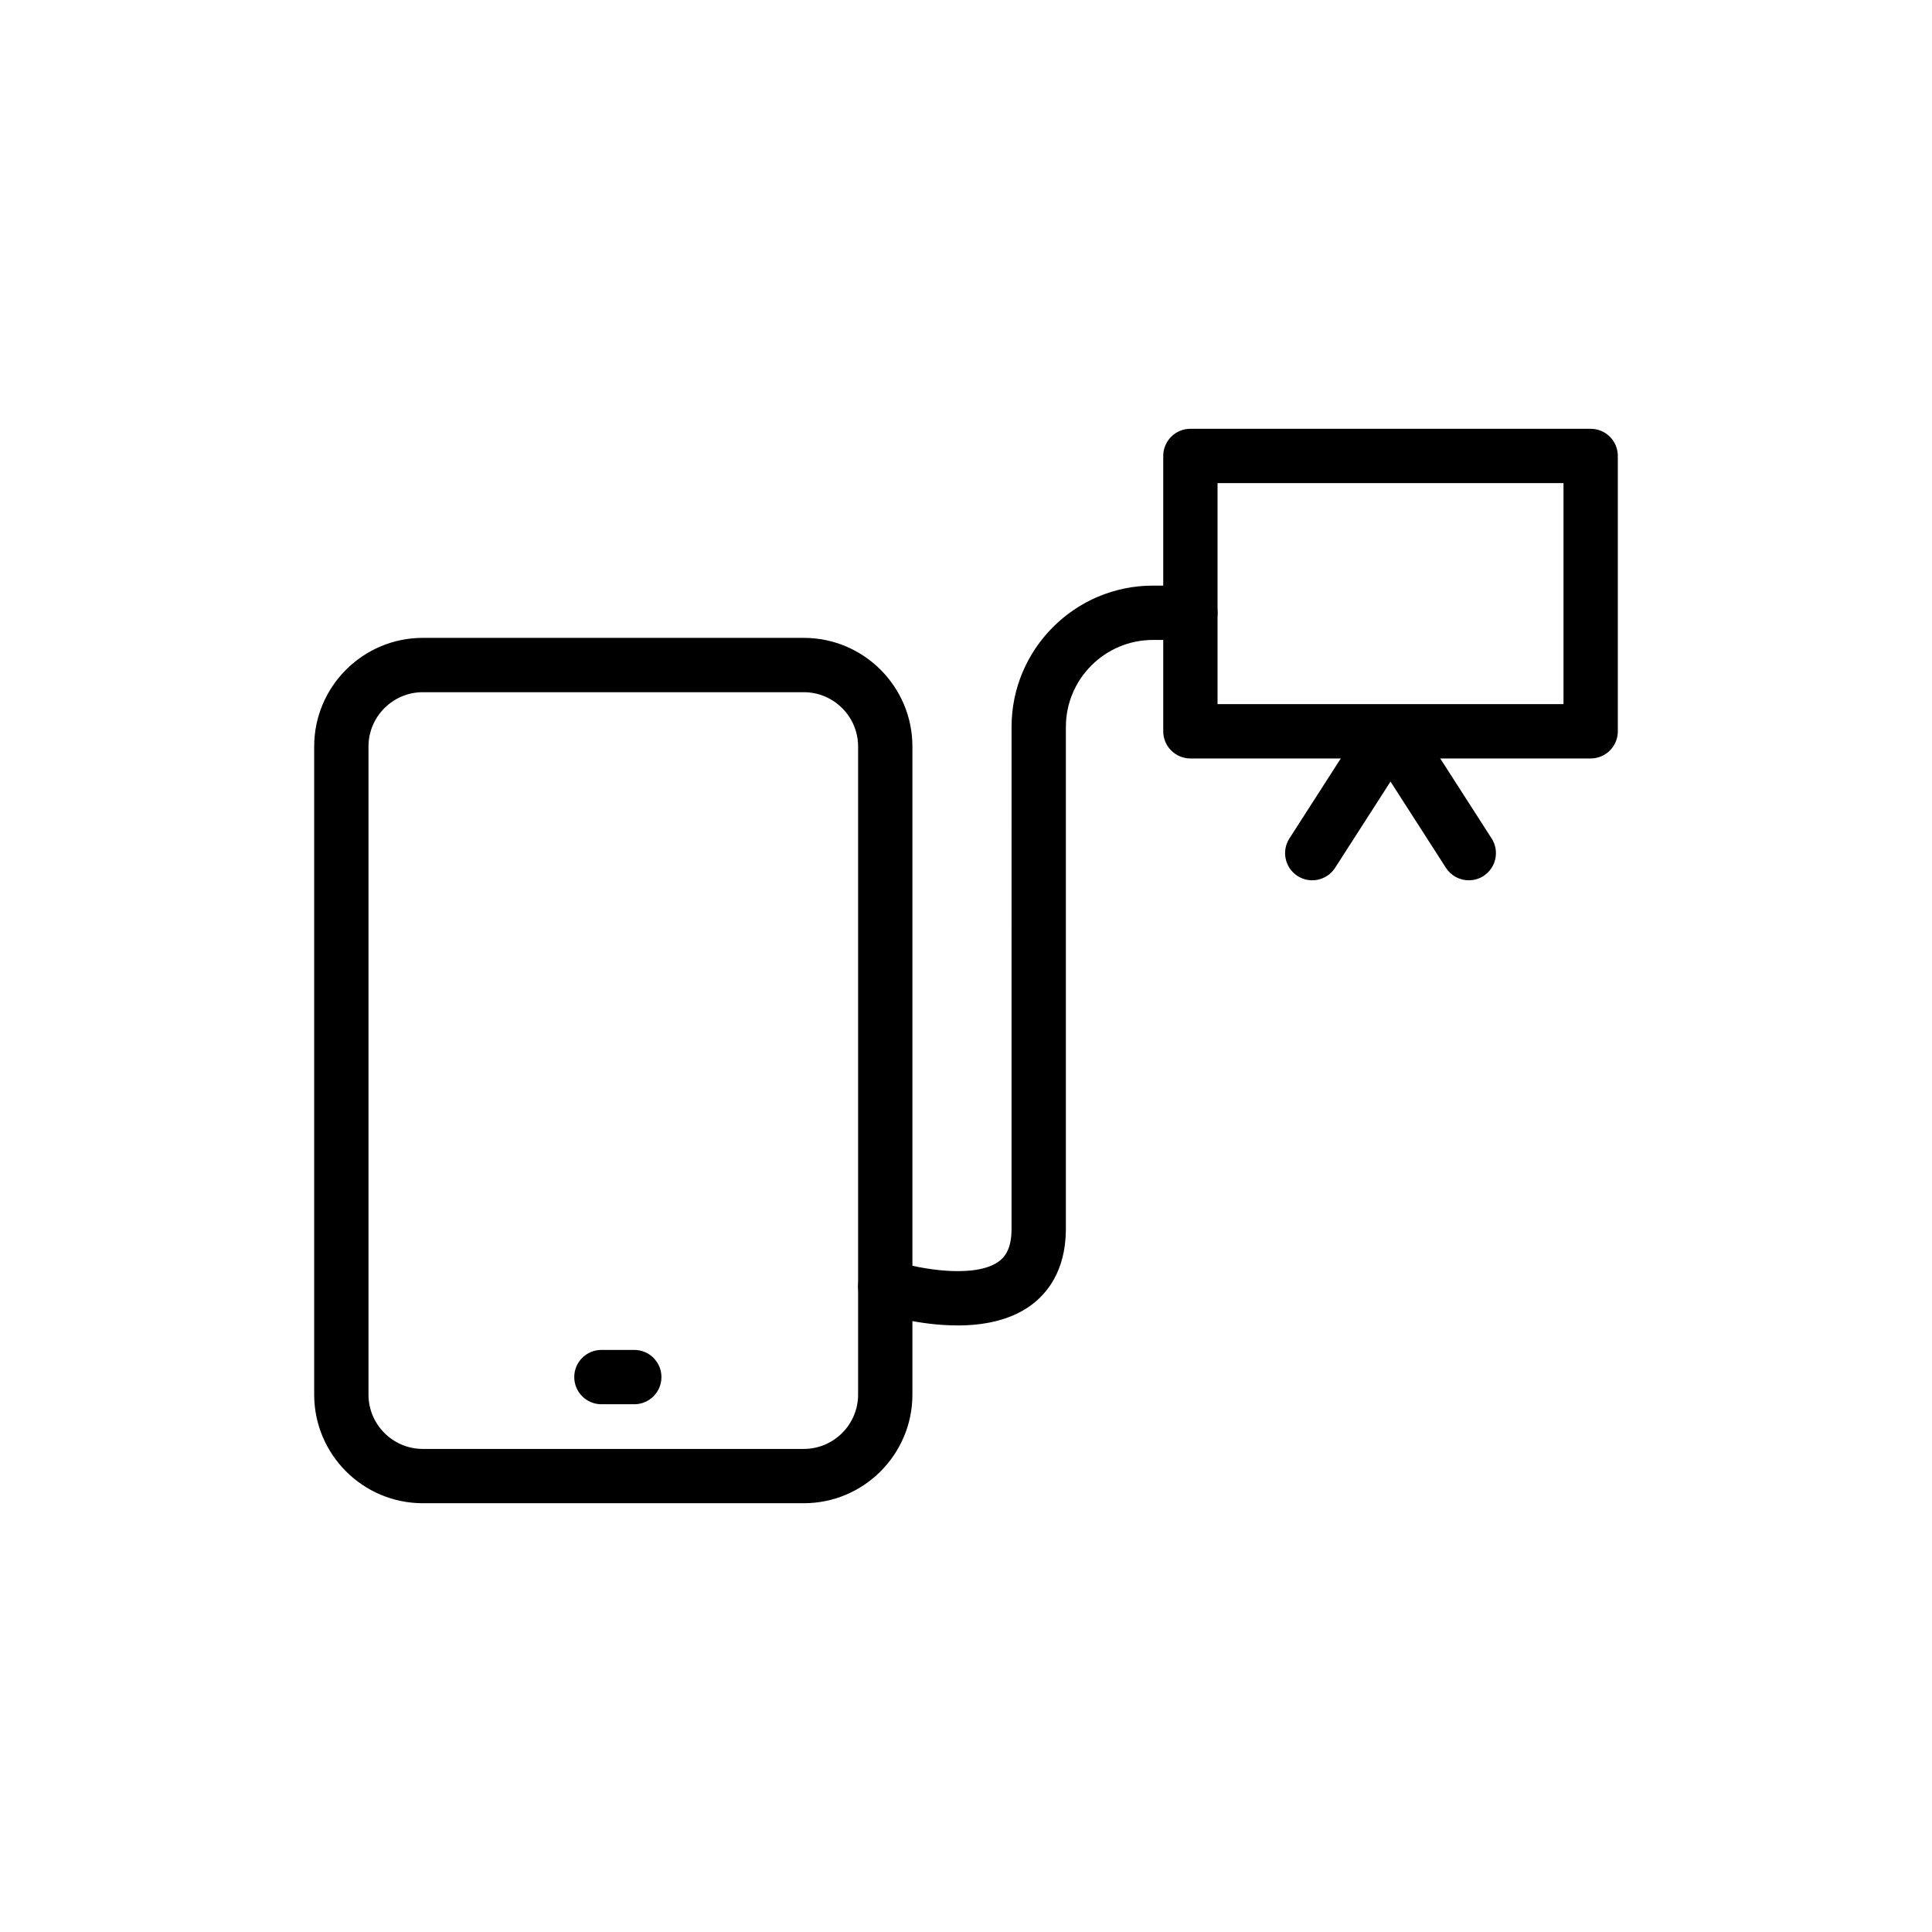 <?xml version="1.0" encoding="UTF-8"?>
<!-- Uploaded to: SVG Repo, www.svgrepo.com, Generator: SVG Repo Mixer Tools -->
<svg fill="#000000" width="800px" height="800px" version="1.1" viewBox="144 144 512 512" xmlns="http://www.w3.org/2000/svg">
 <g>
  <path d="m565.54 345h-106.07c-3.977 0-7.199-3.219-7.199-7.199v-72.969c0-3.977 3.219-7.199 7.199-7.199h106.07c3.977 0 7.199 3.219 7.199 7.199v72.973c0 3.977-3.219 7.195-7.199 7.195zm-98.879-14.395h91.684v-58.578l-91.684 0.004z"/>
  <path d="m533.25 377.29c-2.367 0-4.688-1.168-6.066-3.309l-14.684-22.855-14.684 22.855c-2.152 3.344-6.602 4.316-9.945 2.172-3.344-2.152-4.316-6.606-2.172-9.945l20.742-32.289c2.656-4.133 9.461-4.133 12.117 0l20.742 32.289c2.144 3.34 1.172 7.793-2.172 9.945-1.199 0.773-2.551 1.137-3.879 1.137z"/>
  <path d="m397.7 495.25c-10.297 0-19.715-2.93-21.34-3.465-3.773-1.238-5.828-5.293-4.598-9.066 1.23-3.773 5.293-5.867 9.074-4.609 7.5 2.426 21.668 4.641 27.812 0.219 1.449-1.039 3.379-3.051 3.422-8.469l0.004-133.21c0-20.648 16.805-37.457 37.461-37.457h9.926c3.977 0 7.199 3.219 7.199 7.199 0 3.977-3.219 7.199-7.199 7.199h-9.926c-12.723 0-23.066 10.348-23.066 23.062v133.28c-0.09 11.098-5.18 17.059-9.434 20.109-5.531 3.973-12.621 5.215-19.336 5.215z"/>
  <path d="m357.01 542.37h-100.96c-15.879 0-28.789-12.91-28.789-28.789v-171.75c0-15.879 12.91-28.789 28.789-28.789h100.96c15.879 0 28.789 12.91 28.789 28.789v171.75c0 15.875-12.91 28.789-28.789 28.789zm-100.96-214.93c-7.934 0-14.395 6.461-14.395 14.395v171.75c0 7.934 6.461 14.395 14.395 14.395h100.96c7.934 0 14.395-6.461 14.395-14.395v-171.75c0-7.934-6.461-14.395-14.395-14.395z"/>
  <path d="m312.09 516.14h-8.707c-3.977 0-7.199-3.219-7.199-7.199 0-3.977 3.219-7.199 7.199-7.199h8.707c3.977 0 7.199 3.219 7.199 7.199-0.004 3.981-3.223 7.199-7.199 7.199z"/>
 </g>
</svg>